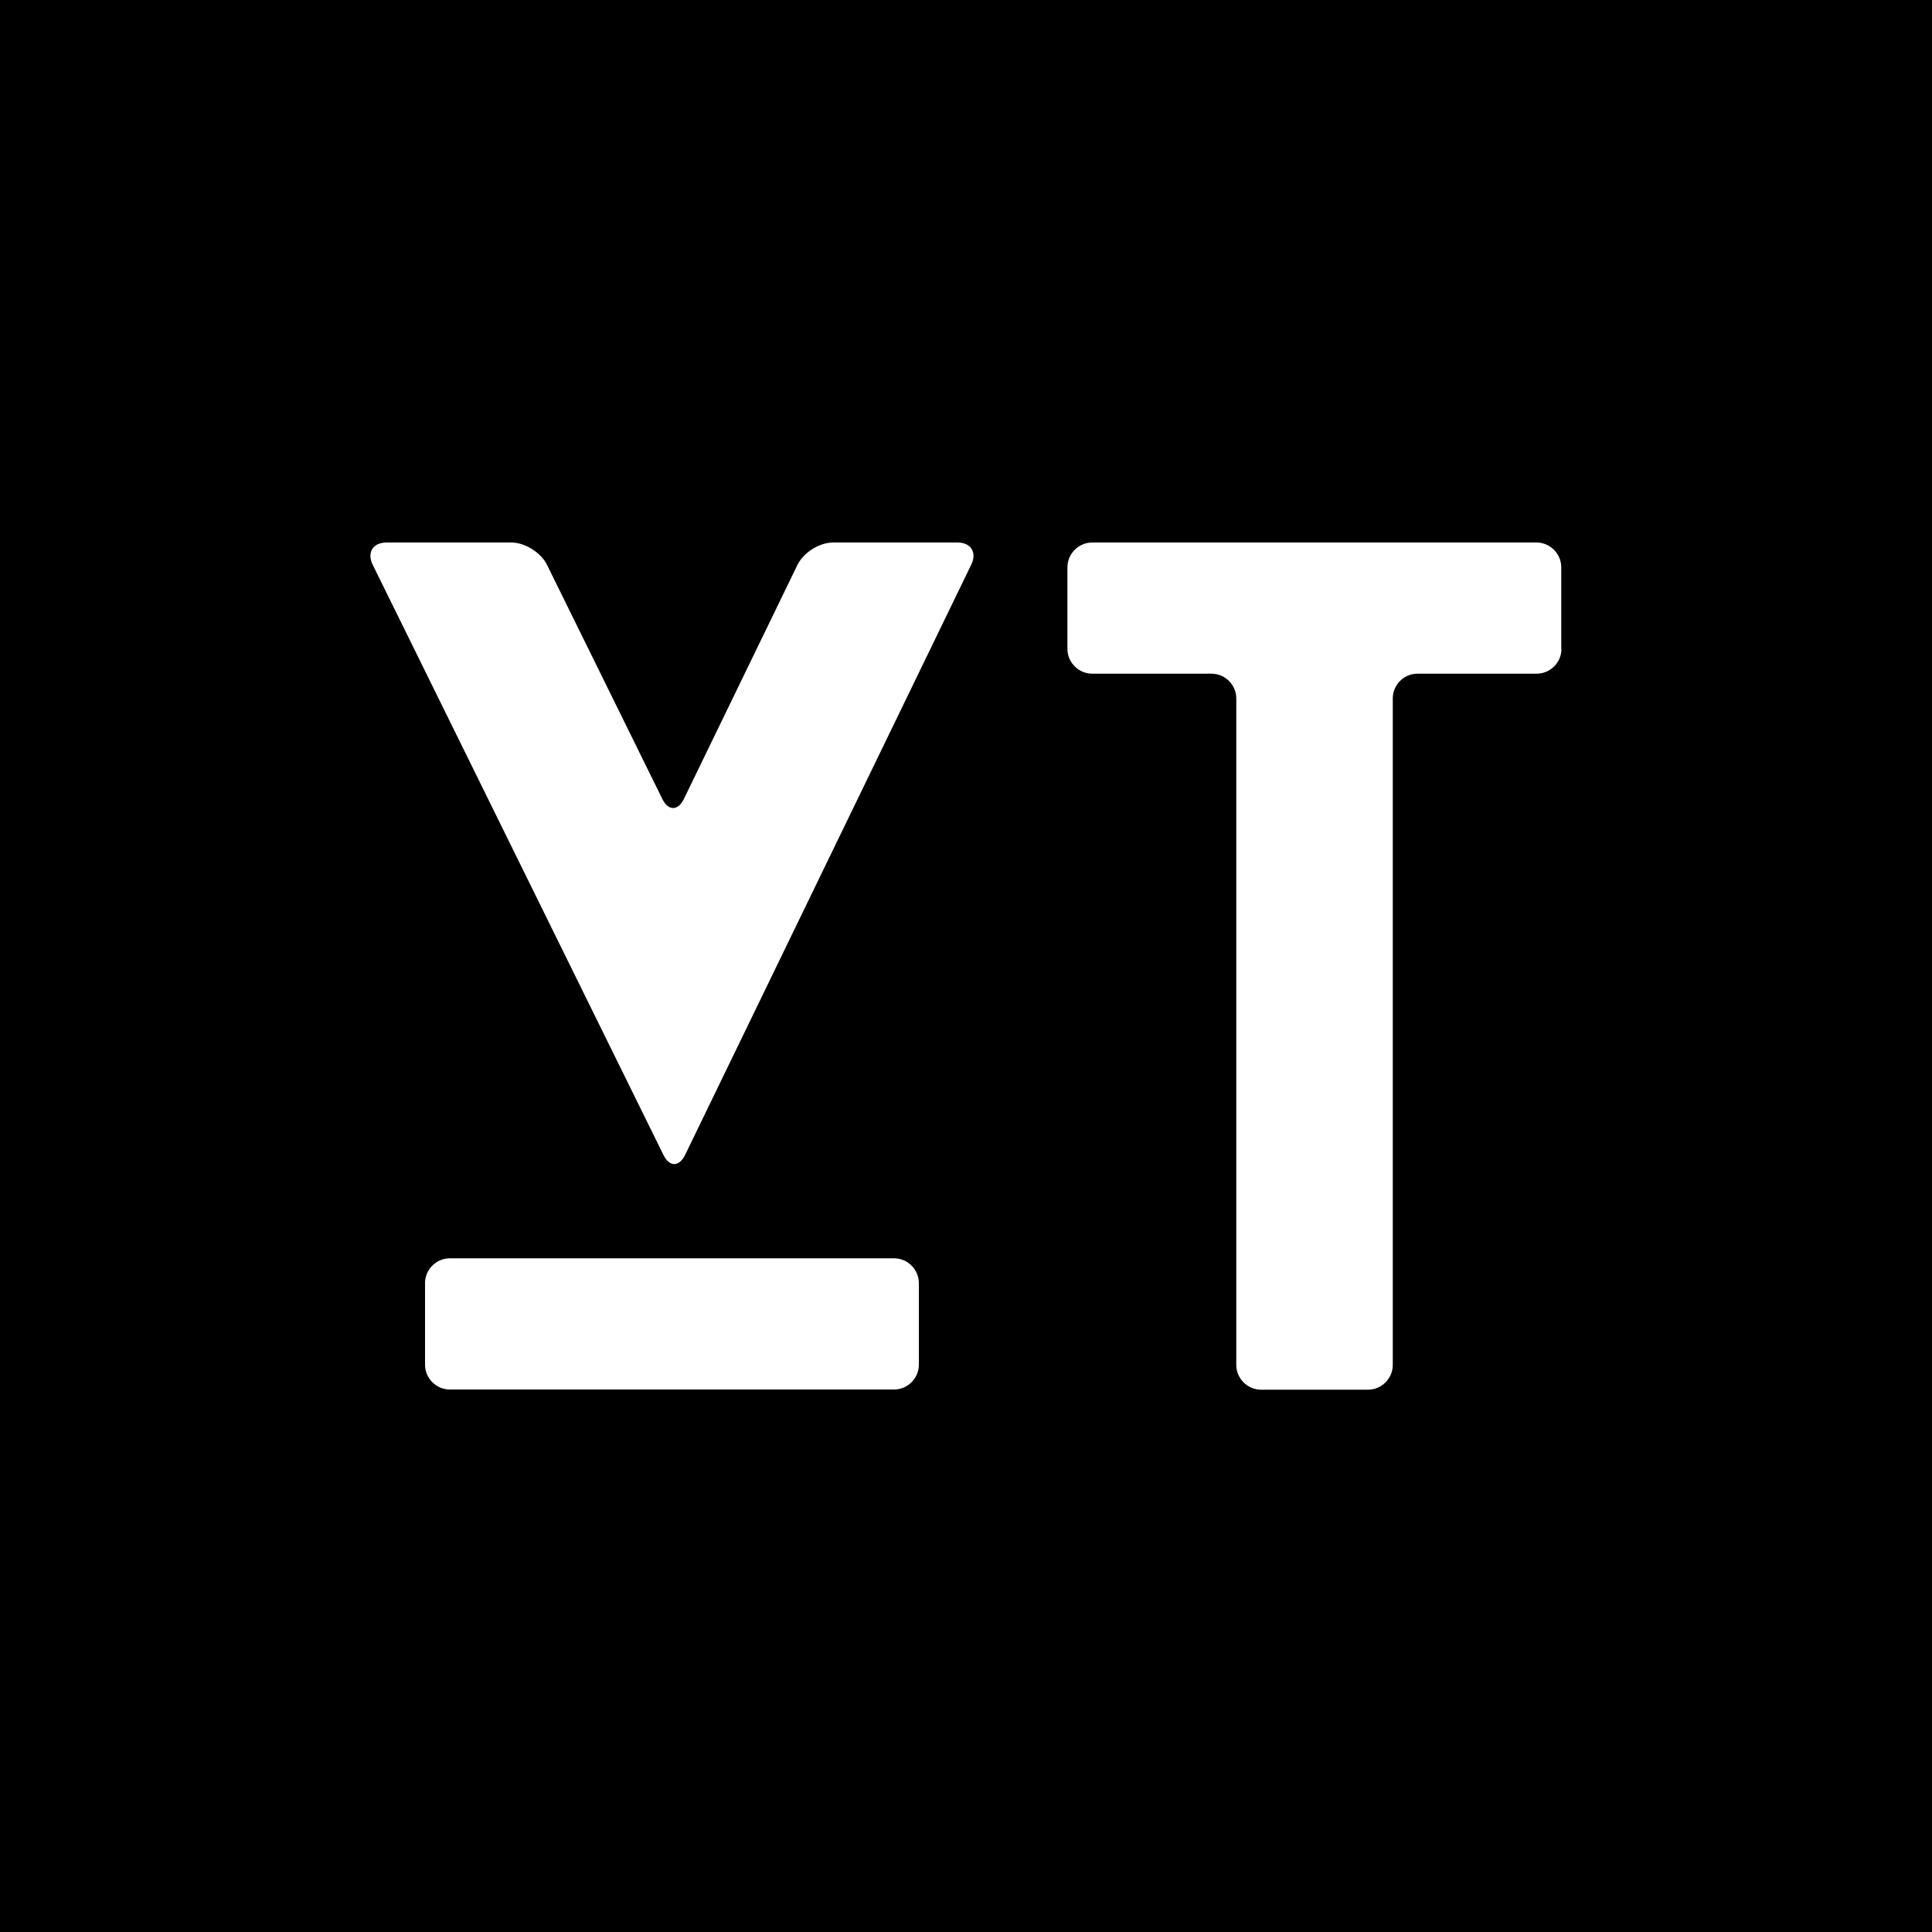 <svg enable-background="new 0 0 100 100" viewBox="0 0 100 100" xmlns="http://www.w3.org/2000/svg"><path d="m0 0v100h100.56v-100zm47.56 70.64c0 .7-.58 1.28-1.28 1.28h-23c-.7 0-1.28-.58-1.28-1.28v-4.23c0-.7.58-1.28 1.28-1.28h23c.7 0 1.28.58 1.28 1.28zm2.71-41.41-14.81 30.55c-.31.63-.81.63-1.12 0l-15.05-30.55c-.31-.63.01-1.15.72-1.15h6.46c.7 0 1.53.52 1.84 1.15l5.97 12.12c.31.63.81.63 1.12 0l5.88-12.12c.31-.63 1.13-1.15 1.84-1.15h6.44c.7 0 1.02.52.71 1.15zm30.55 4.36c0 .7-.58 1.28-1.28 1.28h-6.17c-.7 0-1.28.57-1.28 1.28v34.5c0 .7-.58 1.28-1.28 1.28h-5.54c-.7 0-1.28-.58-1.28-1.28v-34.5c0-.7-.58-1.28-1.28-1.28h-6.18c-.7 0-1.28-.58-1.28-1.28v-4.23c0-.7.58-1.28 1.28-1.28h23c.7 0 1.28.58 1.28 1.28v4.23z"/></svg>